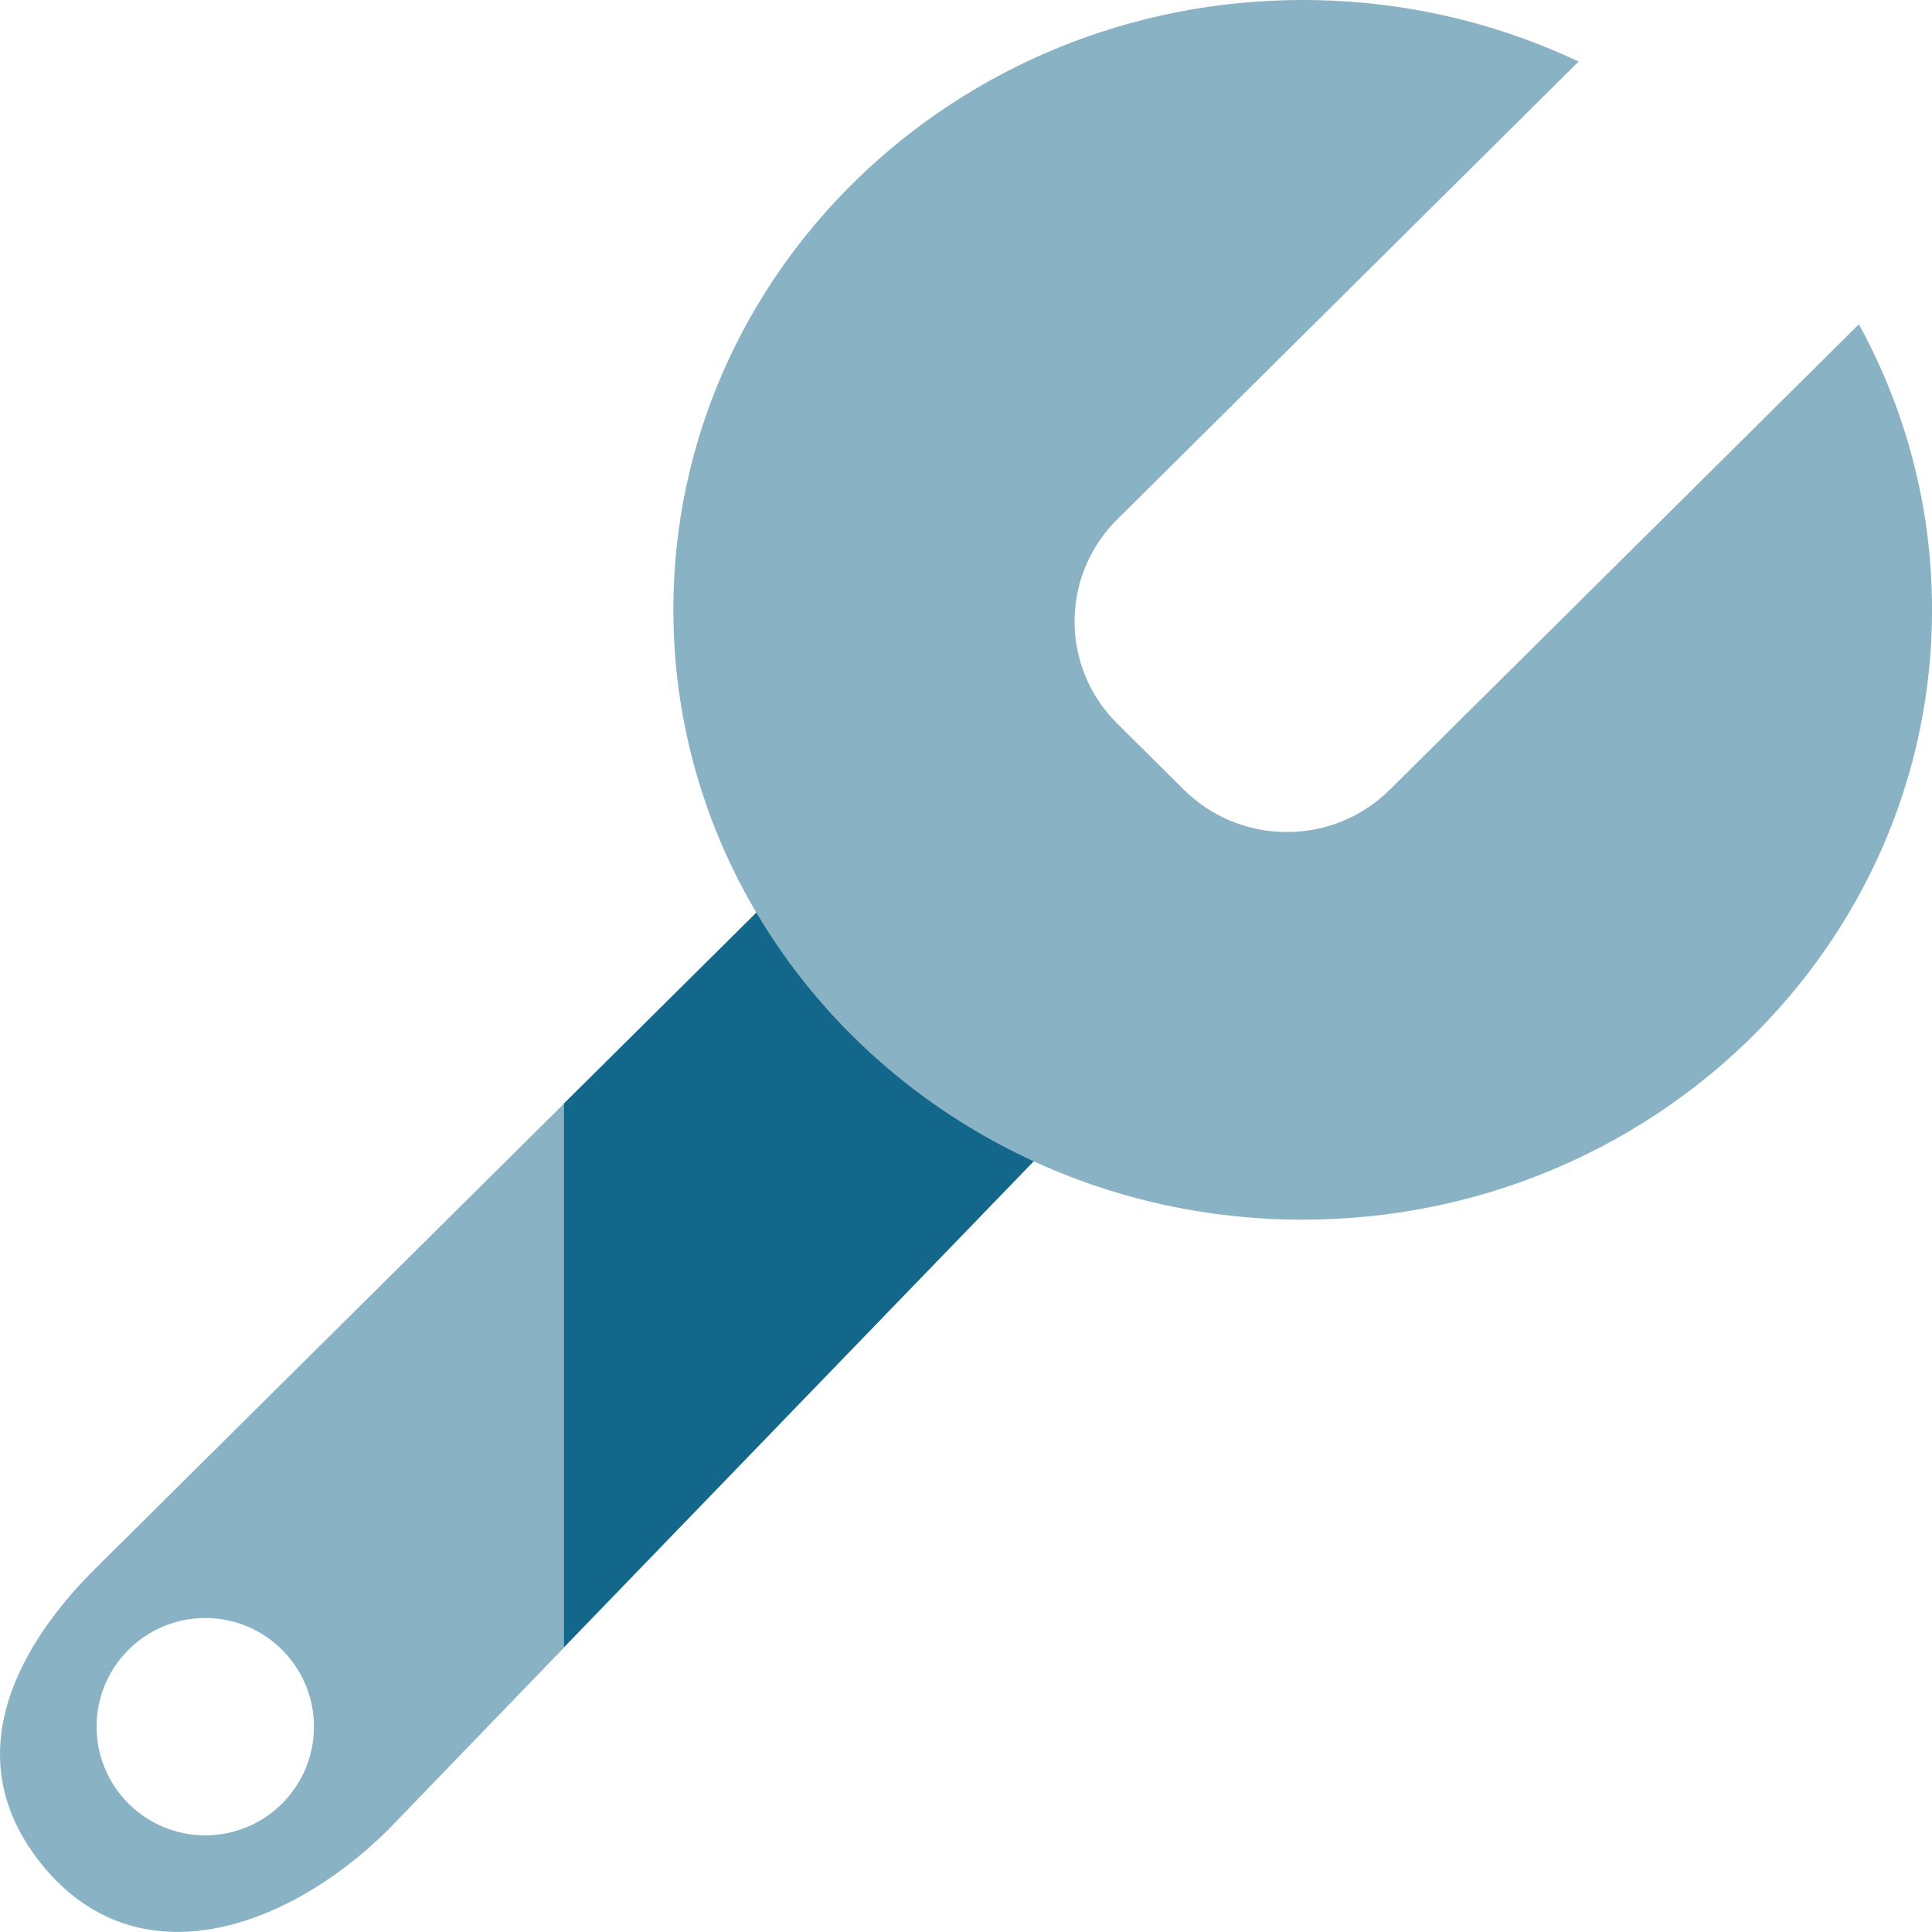 <svg width="40" height="40" viewBox="0 0 40 40" fill="none" xmlns="http://www.w3.org/2000/svg">
<path d="M20.846 18.609L22.372 19.98L21.677 23.749L8.042 37.878C5.92 39.982 2.735 41.08 0.769 38.478C-1.048 36.074 0.768 33.669 1.982 32.467L16.224 18.338L20.846 18.609ZM4.25 33.499C3.007 33.499 2 34.506 2 35.749C2 36.992 3.008 37.999 4.25 37.999C5.493 37.999 6.5 36.992 6.5 35.749C6.5 34.507 5.493 33.499 4.25 33.499Z" fill="#89B3C5"/>
<path d="M21.978 23.448L11.676 34.102V22.847L16.827 17.736L21.978 23.448Z" fill="#13678A"/>
<path d="M26.971 0C29.021 0 30.959 0.459 32.683 1.275L23.13 10.754C21.954 11.921 21.954 13.813 23.13 14.979L24.513 16.352C25.689 17.518 27.596 17.518 28.773 16.352L38.486 6.714C39.453 8.477 40.001 10.489 40.001 12.624C40.001 19.597 34.164 25.252 26.971 25.252C22.437 25.252 18.444 23.008 16.11 19.602C14.741 17.604 13.941 15.205 13.941 12.624C13.941 5.651 19.778 0 26.971 0Z" fill="#89B3C5"/>
</svg>
